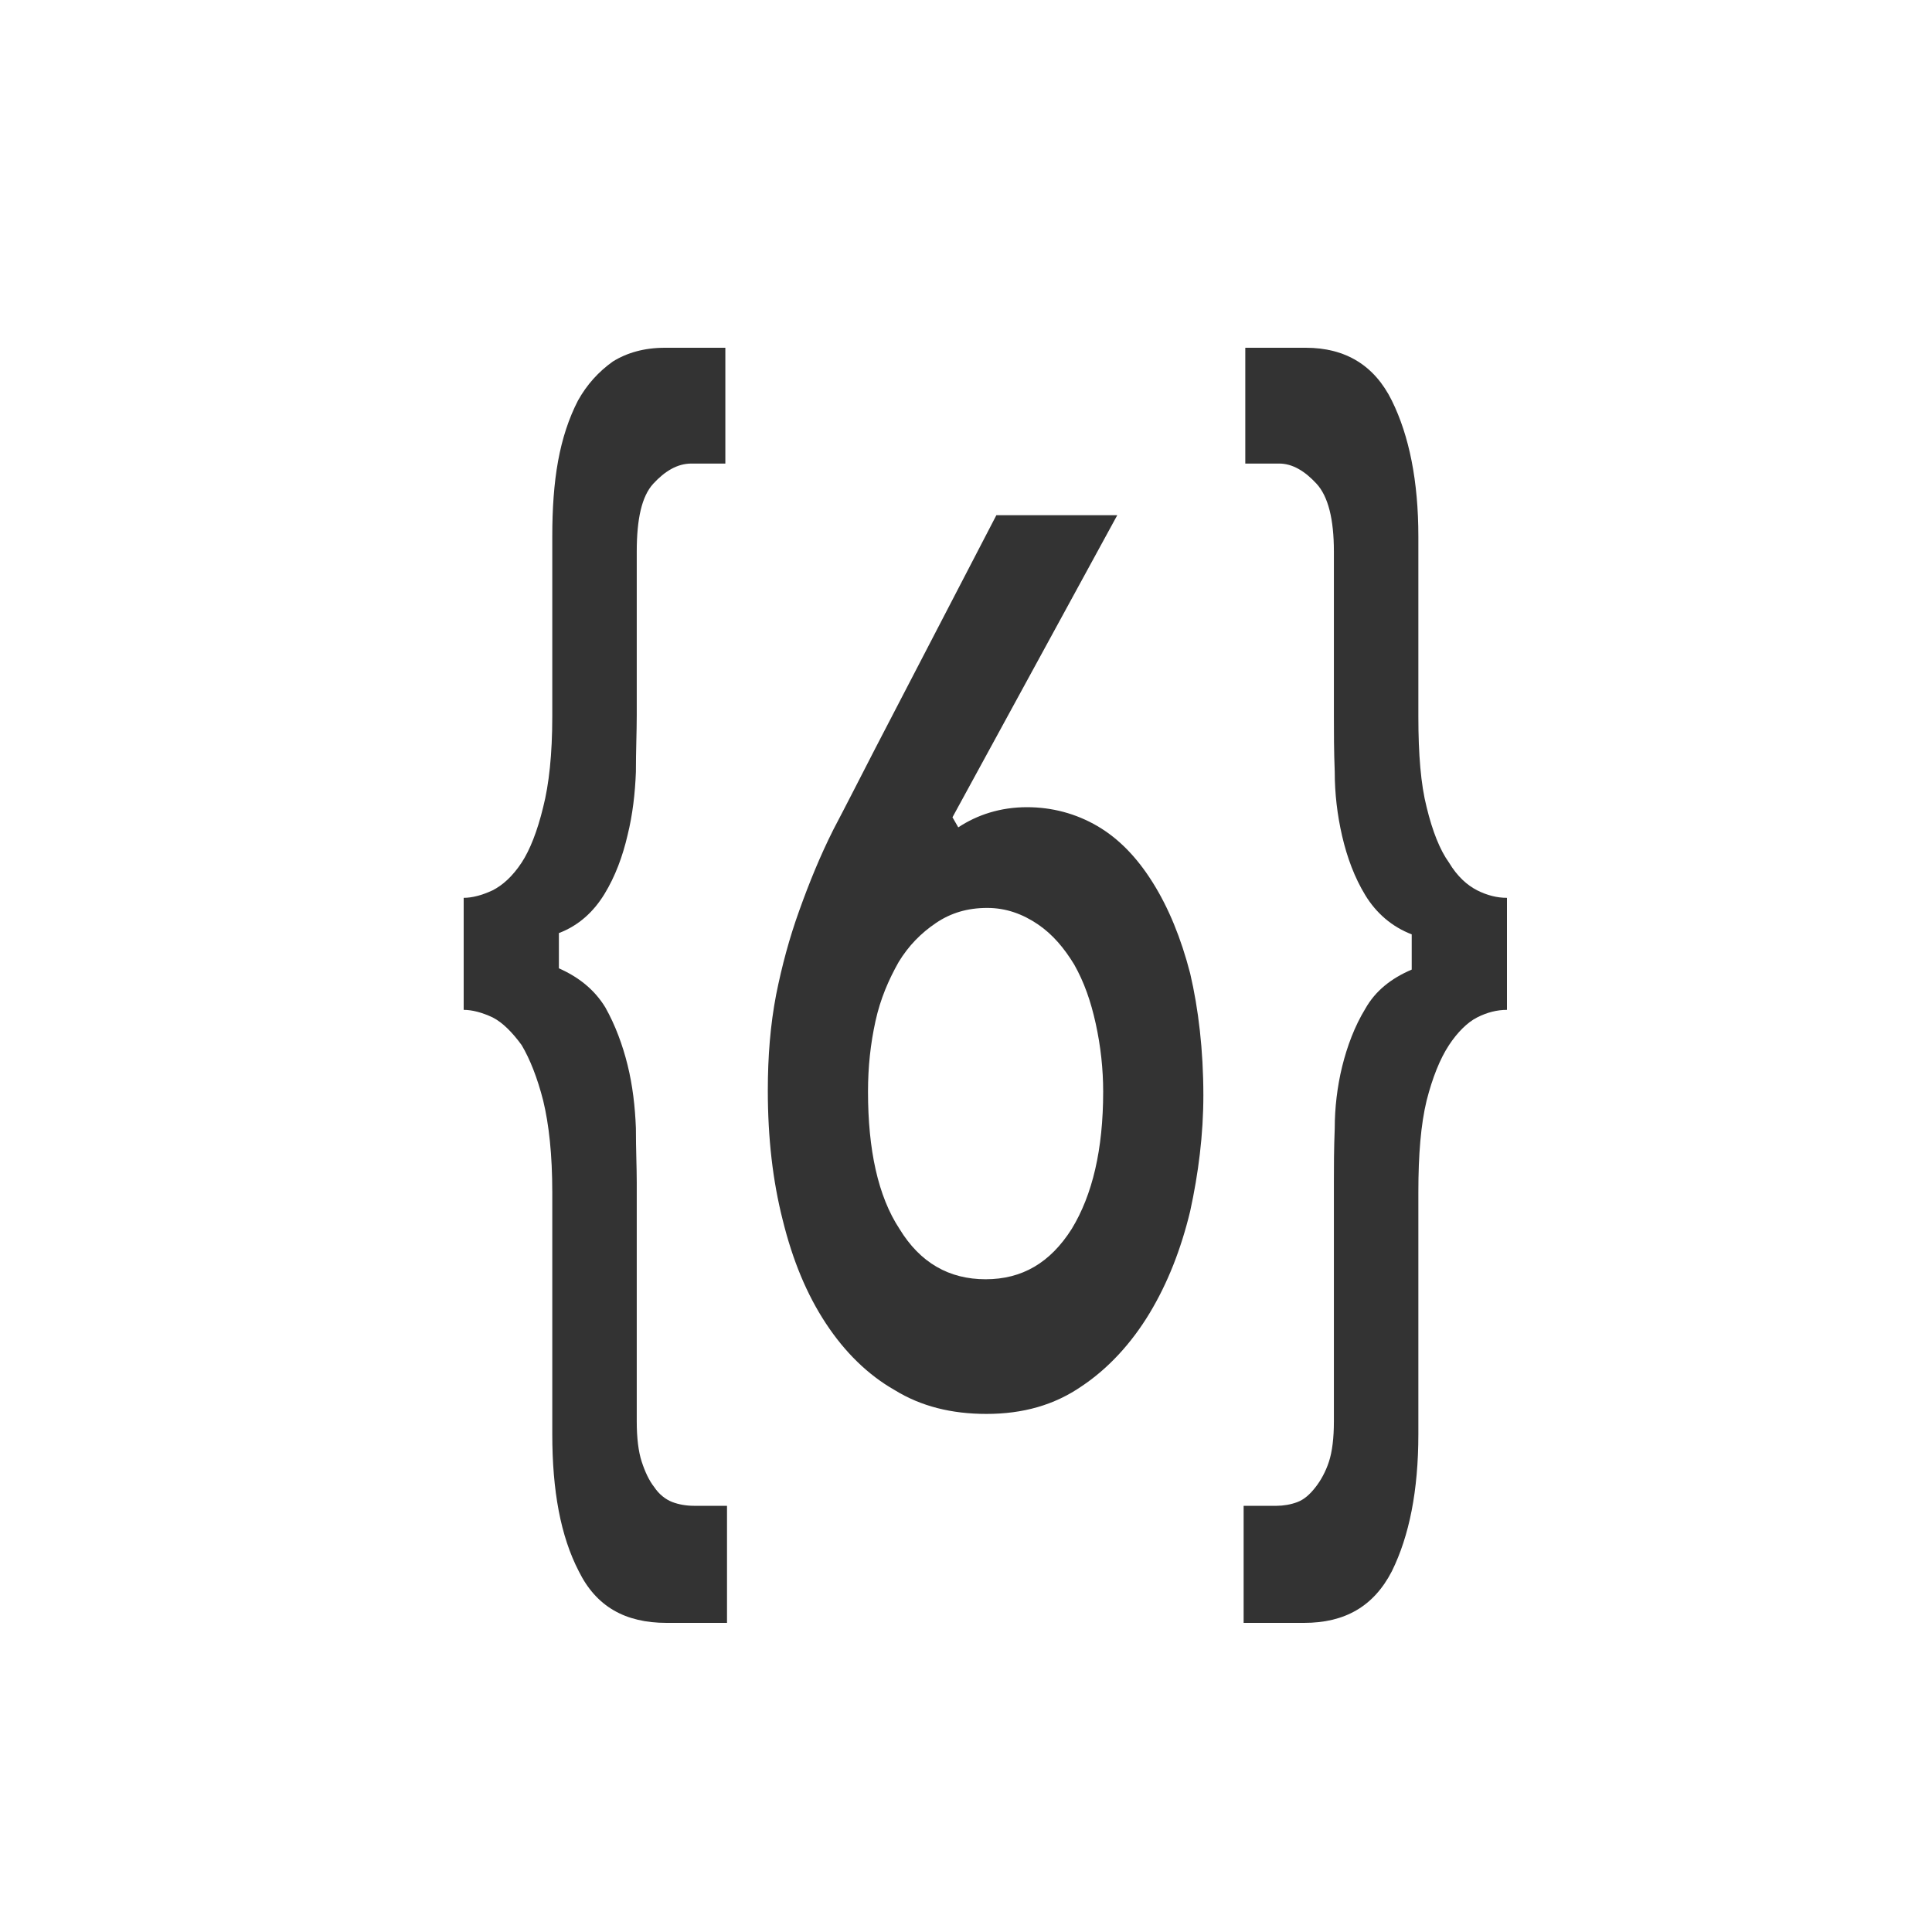 <?xml version="1.0" encoding="UTF-8"?> <svg xmlns="http://www.w3.org/2000/svg" width="50" height="50" viewBox="0 0 50 50" fill="none"><path d="M14.293 30.859C14.293 29.881 14.207 29.1 14.057 28.481C13.907 27.894 13.714 27.406 13.5 27.047C13.264 26.722 13.007 26.461 12.75 26.331C12.472 26.2 12.214 26.135 12 26.135V23.236C12.214 23.236 12.472 23.171 12.75 23.041C13.007 22.91 13.264 22.682 13.5 22.324C13.714 21.998 13.907 21.509 14.057 20.89C14.207 20.304 14.293 19.522 14.293 18.545V13.886C14.293 13.17 14.336 12.518 14.443 11.932C14.55 11.345 14.722 10.824 14.957 10.368C15.193 9.945 15.493 9.619 15.857 9.358C16.222 9.13 16.672 9 17.207 9H18.772V11.997H17.893C17.529 11.997 17.207 12.193 16.907 12.518C16.608 12.844 16.479 13.43 16.479 14.277V18.512C16.479 18.936 16.457 19.424 16.457 19.978C16.436 20.532 16.372 21.086 16.243 21.607C16.115 22.161 15.922 22.682 15.643 23.138C15.364 23.594 14.979 23.953 14.464 24.148V25.06C14.979 25.288 15.386 25.614 15.665 26.07C15.922 26.526 16.115 27.047 16.243 27.569C16.372 28.09 16.436 28.644 16.457 29.197C16.457 29.751 16.479 30.207 16.479 30.598V36.788C16.479 37.211 16.522 37.57 16.608 37.83C16.693 38.091 16.8 38.319 16.929 38.482C17.058 38.677 17.229 38.807 17.4 38.873C17.572 38.938 17.765 38.97 17.957 38.97H18.815V42H17.25C16.179 42 15.429 41.577 14.979 40.664C14.507 39.752 14.293 38.58 14.293 37.114V30.859Z" fill="#333333"></path><path d="M19.871 28.22C19.871 27.341 19.936 26.526 20.086 25.744C20.236 24.995 20.428 24.278 20.686 23.562C20.943 22.845 21.221 22.161 21.564 21.477C21.907 20.825 22.271 20.109 22.657 19.359L25.786 13.333H28.915L24.65 21.151L24.8 21.412C25.293 21.086 25.893 20.89 26.579 20.89C27.222 20.89 27.843 21.053 28.401 21.379C28.958 21.705 29.429 22.194 29.836 22.845C30.244 23.497 30.565 24.278 30.801 25.191C31.015 26.103 31.143 27.178 31.143 28.35C31.143 29.36 31.015 30.37 30.801 31.348C30.565 32.325 30.222 33.204 29.751 33.986C29.279 34.768 28.679 35.419 27.993 35.876C27.286 36.364 26.472 36.592 25.529 36.592C24.629 36.592 23.836 36.397 23.15 35.973C22.464 35.582 21.864 34.996 21.372 34.247C20.879 33.498 20.514 32.618 20.257 31.576C20 30.566 19.871 29.458 19.871 28.22ZM28.55 28.253C28.55 27.666 28.486 27.08 28.358 26.494C28.229 25.907 28.058 25.419 27.8 24.962C27.543 24.539 27.243 24.181 26.858 23.92C26.472 23.659 26.043 23.497 25.55 23.497C25.036 23.497 24.607 23.627 24.222 23.887C23.836 24.148 23.515 24.474 23.257 24.897C23 25.353 22.786 25.842 22.657 26.428C22.529 27.015 22.464 27.601 22.464 28.253C22.464 29.751 22.721 30.957 23.279 31.804C23.814 32.683 24.564 33.107 25.508 33.107C26.45 33.107 27.179 32.683 27.736 31.804C28.272 30.924 28.55 29.751 28.55 28.253Z" fill="#333333"></path><path d="M33.042 38.97C33.214 38.97 33.407 38.938 33.578 38.873C33.75 38.807 33.9 38.677 34.05 38.482C34.178 38.319 34.307 38.091 34.392 37.83C34.478 37.57 34.521 37.211 34.521 36.788V30.598C34.521 30.207 34.521 29.751 34.543 29.197C34.543 28.676 34.607 28.122 34.735 27.601C34.864 27.08 35.057 26.559 35.336 26.103C35.593 25.647 36 25.321 36.535 25.093V24.181C36.021 23.985 35.614 23.627 35.336 23.171C35.057 22.715 34.864 22.194 34.735 21.64C34.607 21.086 34.543 20.532 34.543 19.978C34.521 19.424 34.521 18.936 34.521 18.512V14.277C34.521 13.43 34.371 12.844 34.071 12.518C33.771 12.193 33.45 11.997 33.107 11.997H32.228V9H33.792C34.821 9 35.571 9.456 36.021 10.368C36.471 11.28 36.707 12.453 36.707 13.886V18.545C36.707 19.522 36.771 20.304 36.921 20.89C37.071 21.509 37.264 21.998 37.5 22.324C37.714 22.682 37.971 22.91 38.228 23.041C38.486 23.171 38.743 23.236 39 23.236V26.135C38.743 26.135 38.486 26.2 38.228 26.331C37.971 26.461 37.714 26.722 37.5 27.047C37.264 27.406 37.071 27.894 36.921 28.481C36.771 29.1 36.707 29.881 36.707 30.859V37.114C36.707 38.58 36.471 39.752 36.021 40.664C35.55 41.577 34.8 42 33.75 42H32.185V38.97H33.042Z" fill="#333333"></path></svg> 